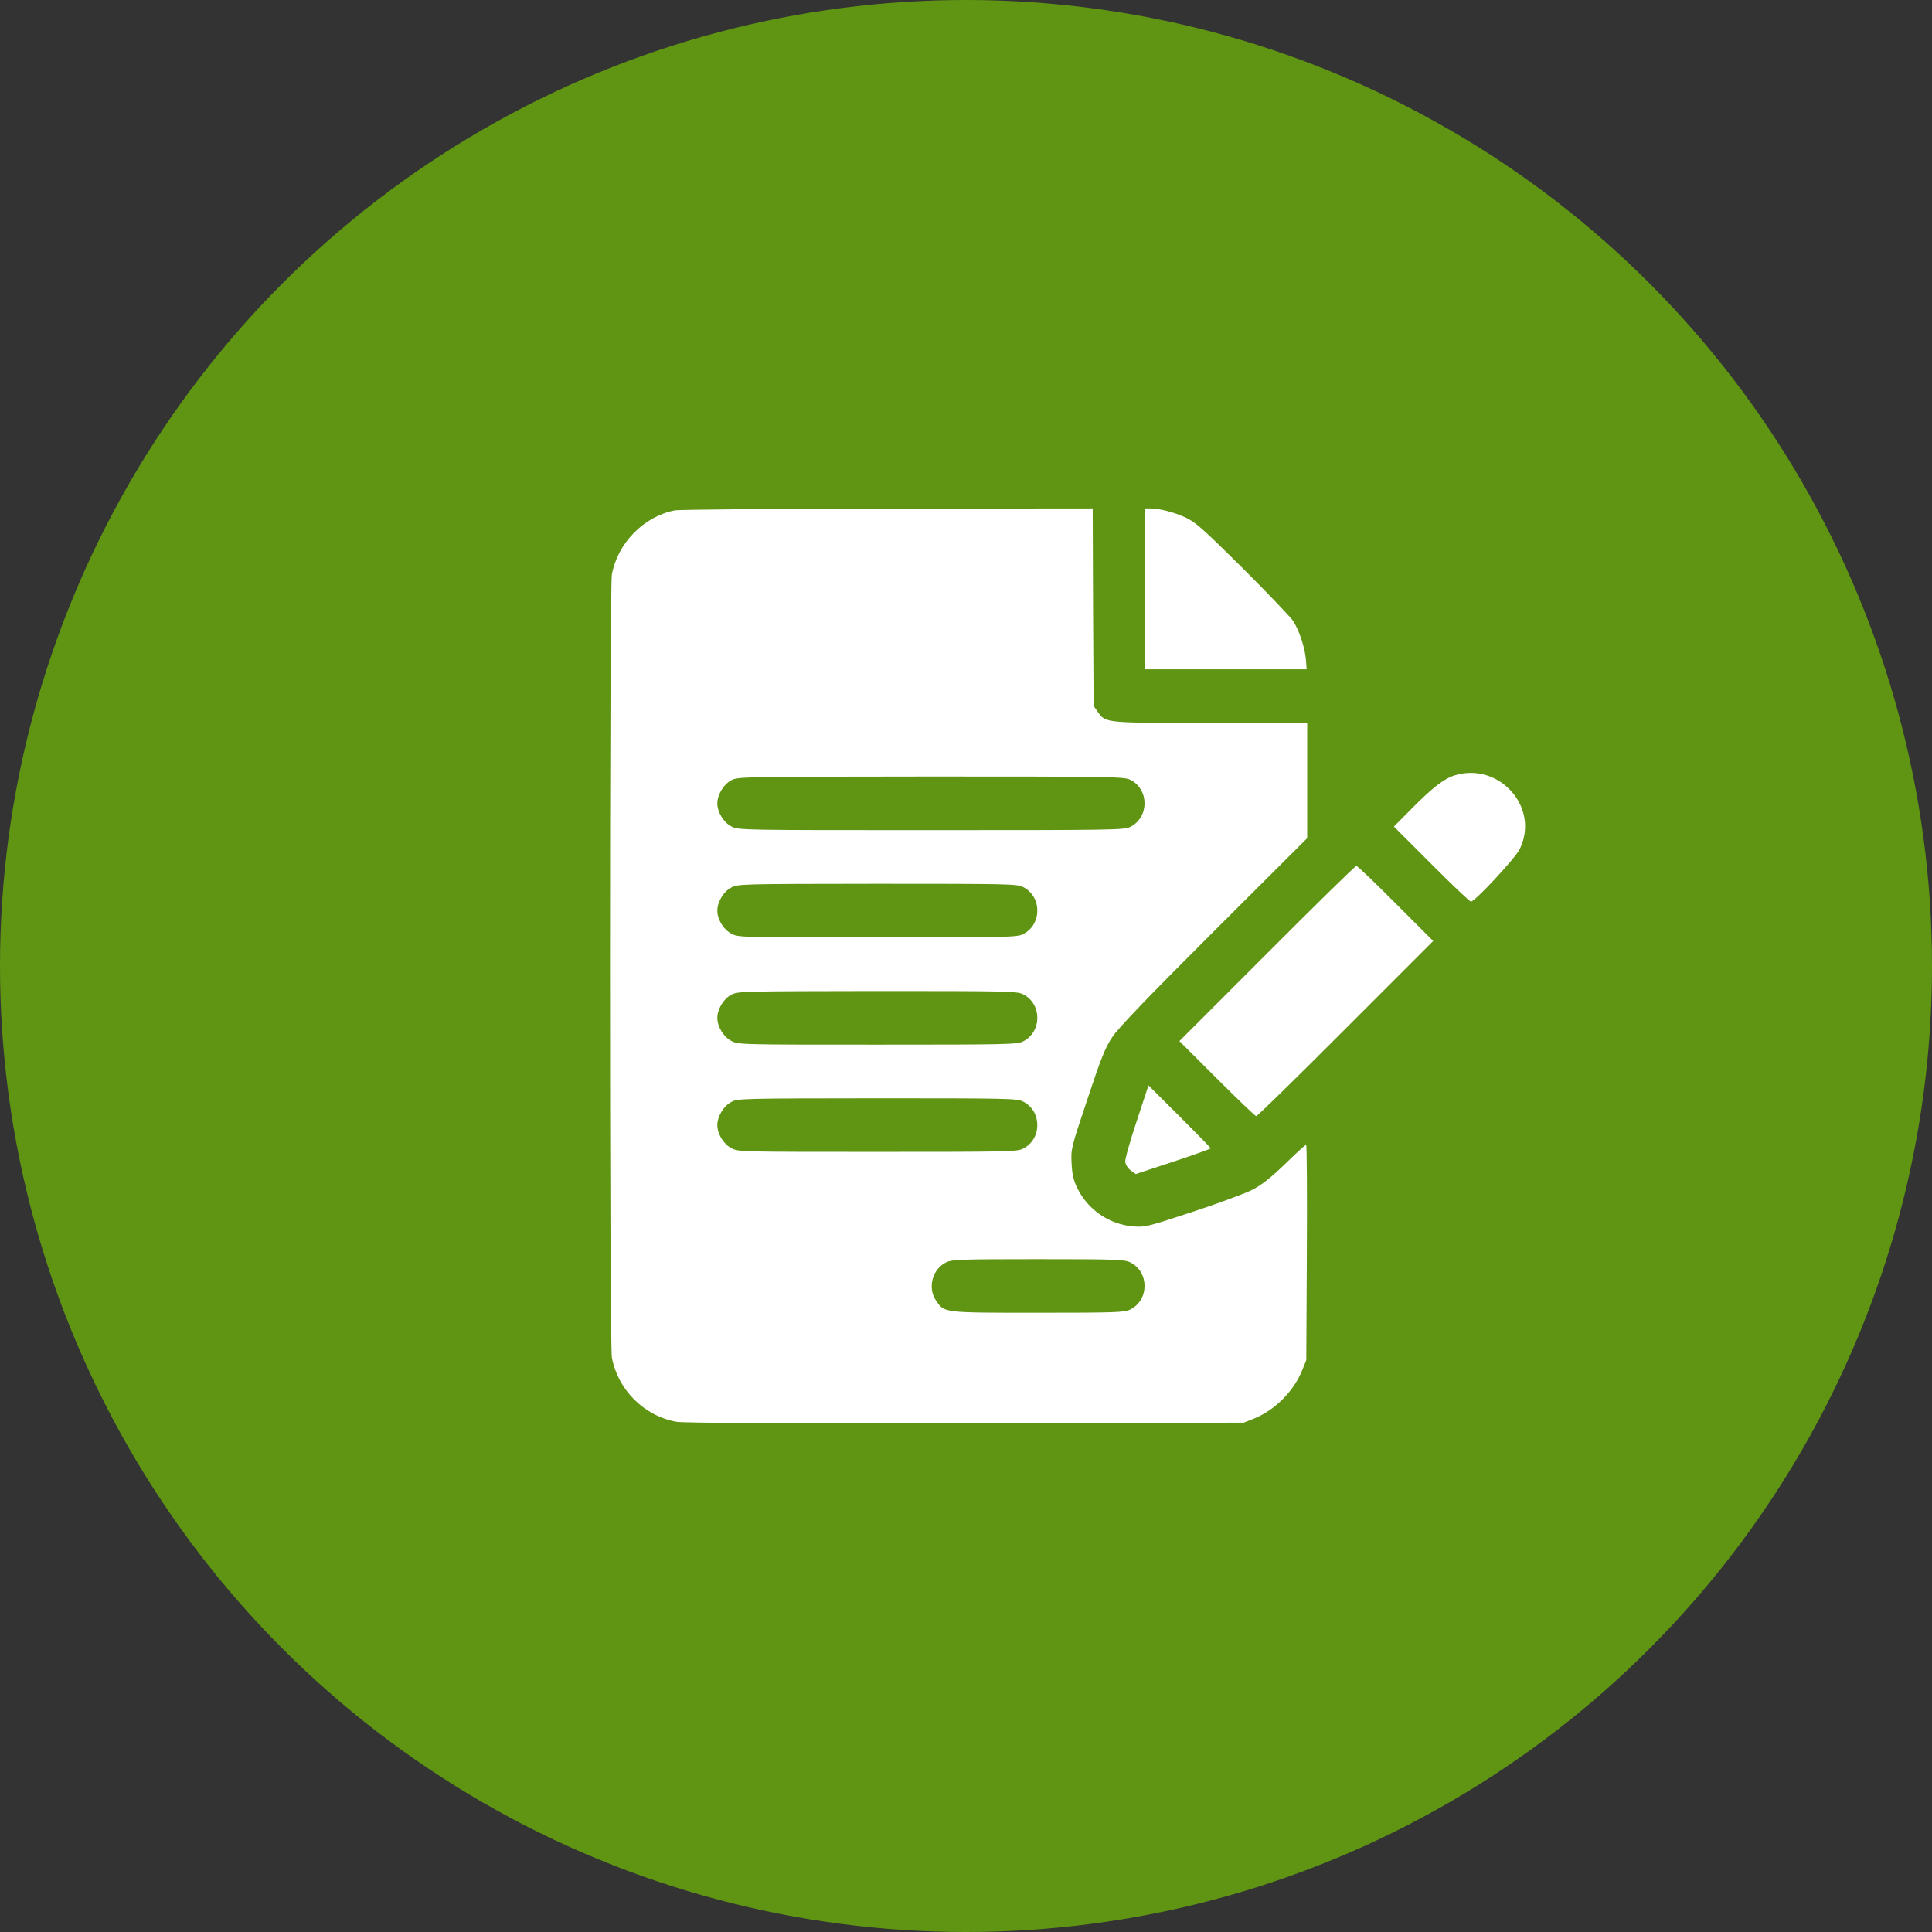 <?xml version="1.0" encoding="UTF-8"?> <svg xmlns="http://www.w3.org/2000/svg" width="38" height="38" viewBox="0 0 38 38" fill="none"><rect x="0" y="0" width="38" height="38" fill="#333333" stroke="none"/><circle cx="19" cy="19" r="19" fill="#5F9513"></circle><g clip-path="url(#clip0_190_606)"><path d="M13.269 10.039C12.664 10.158 12.151 10.678 12.035 11.297C11.986 11.557 11.986 26.442 12.035 26.703C12.155 27.339 12.668 27.849 13.304 27.965C13.434 27.989 15.35 27.996 18.982 27.993L24.463 27.982L24.667 27.901C25.078 27.733 25.444 27.367 25.612 26.952L25.693 26.752L25.704 24.632C25.711 23.468 25.704 22.516 25.69 22.516C25.676 22.516 25.489 22.684 25.275 22.895C24.997 23.163 24.814 23.307 24.639 23.398C24.505 23.468 23.974 23.665 23.461 23.834C22.564 24.129 22.522 24.14 22.29 24.122C21.819 24.084 21.397 23.795 21.19 23.37C21.116 23.219 21.088 23.106 21.077 22.885C21.063 22.6 21.063 22.589 21.387 21.623C21.657 20.807 21.738 20.607 21.879 20.396C22.002 20.213 22.554 19.636 23.879 18.314L25.711 16.486V15.354V14.219H23.812C21.721 14.219 21.749 14.222 21.594 14.004L21.51 13.885L21.499 11.941L21.492 10L17.456 10.004C15.238 10.007 13.353 10.021 13.269 10.039ZM22.23 15.337C22.606 15.523 22.606 16.078 22.23 16.265C22.114 16.325 21.854 16.328 18.317 16.328C14.591 16.328 14.527 16.328 14.39 16.258C14.232 16.177 14.109 15.976 14.109 15.801C14.109 15.632 14.232 15.425 14.383 15.347C14.51 15.277 14.598 15.277 18.31 15.273C21.858 15.273 22.114 15.277 22.23 15.337ZM20.121 17.446C20.497 17.632 20.497 18.188 20.121 18.374C20.008 18.434 19.797 18.438 17.263 18.438C14.591 18.438 14.524 18.438 14.39 18.367C14.232 18.286 14.109 18.086 14.109 17.91C14.109 17.741 14.232 17.534 14.383 17.457C14.51 17.386 14.594 17.386 17.256 17.383C19.797 17.383 20.008 17.386 20.121 17.446ZM20.121 19.555C20.497 19.742 20.497 20.297 20.121 20.484C20.008 20.543 19.797 20.547 17.263 20.547C14.591 20.547 14.524 20.547 14.39 20.477C14.232 20.396 14.109 20.195 14.109 20.02C14.109 19.851 14.232 19.643 14.383 19.566C14.51 19.496 14.594 19.496 17.256 19.492C19.797 19.492 20.008 19.496 20.121 19.555ZM20.121 21.665C20.497 21.851 20.497 22.407 20.121 22.593C20.008 22.653 19.797 22.656 17.263 22.656C14.591 22.656 14.524 22.656 14.39 22.586C14.232 22.505 14.109 22.305 14.109 22.129C14.109 21.96 14.232 21.753 14.383 21.675C14.51 21.605 14.594 21.605 17.256 21.602C19.797 21.602 20.008 21.605 20.121 21.665ZM22.23 24.829C22.606 25.015 22.606 25.571 22.23 25.757C22.118 25.813 21.956 25.82 20.42 25.82C18.539 25.82 18.574 25.824 18.409 25.578C18.24 25.328 18.338 24.962 18.609 24.829C18.722 24.773 18.883 24.766 20.42 24.766C21.956 24.766 22.118 24.773 22.23 24.829Z" fill="white"></path><path d="M22.512 11.582V13.164H24.108H25.7L25.686 12.978C25.665 12.732 25.553 12.394 25.43 12.208C25.373 12.127 24.927 11.659 24.438 11.171C23.661 10.401 23.517 10.271 23.32 10.179C23.092 10.074 22.807 10 22.614 10H22.512V11.582Z" fill="white"></path><path d="M28.604 15.252C28.4 15.319 28.179 15.488 27.768 15.903L27.416 16.258L28.154 16.996C28.559 17.404 28.91 17.734 28.931 17.734C29.009 17.734 29.807 16.877 29.891 16.701C30.292 15.882 29.487 14.978 28.604 15.252Z" fill="white"></path><path d="M24.92 18.754L23.197 20.477L23.936 21.215C24.34 21.619 24.688 21.953 24.709 21.953C24.73 21.953 25.521 21.18 26.467 20.23L28.189 18.508L27.451 17.77C27.047 17.365 26.699 17.031 26.678 17.031C26.657 17.031 25.866 17.805 24.92 18.754Z" fill="white"></path><path d="M22.357 22.052C22.227 22.442 22.125 22.8 22.132 22.853C22.139 22.906 22.184 22.98 22.241 23.022L22.339 23.092L23.074 22.85C23.482 22.716 23.812 22.596 23.812 22.586C23.812 22.575 23.538 22.294 23.2 21.957L22.589 21.348L22.357 22.052Z" fill="white"></path></g><defs><clipPath id="clip0_190_606"><rect width="18" height="18" fill="white" transform="translate(12 10)"></rect></clipPath></defs></svg> 